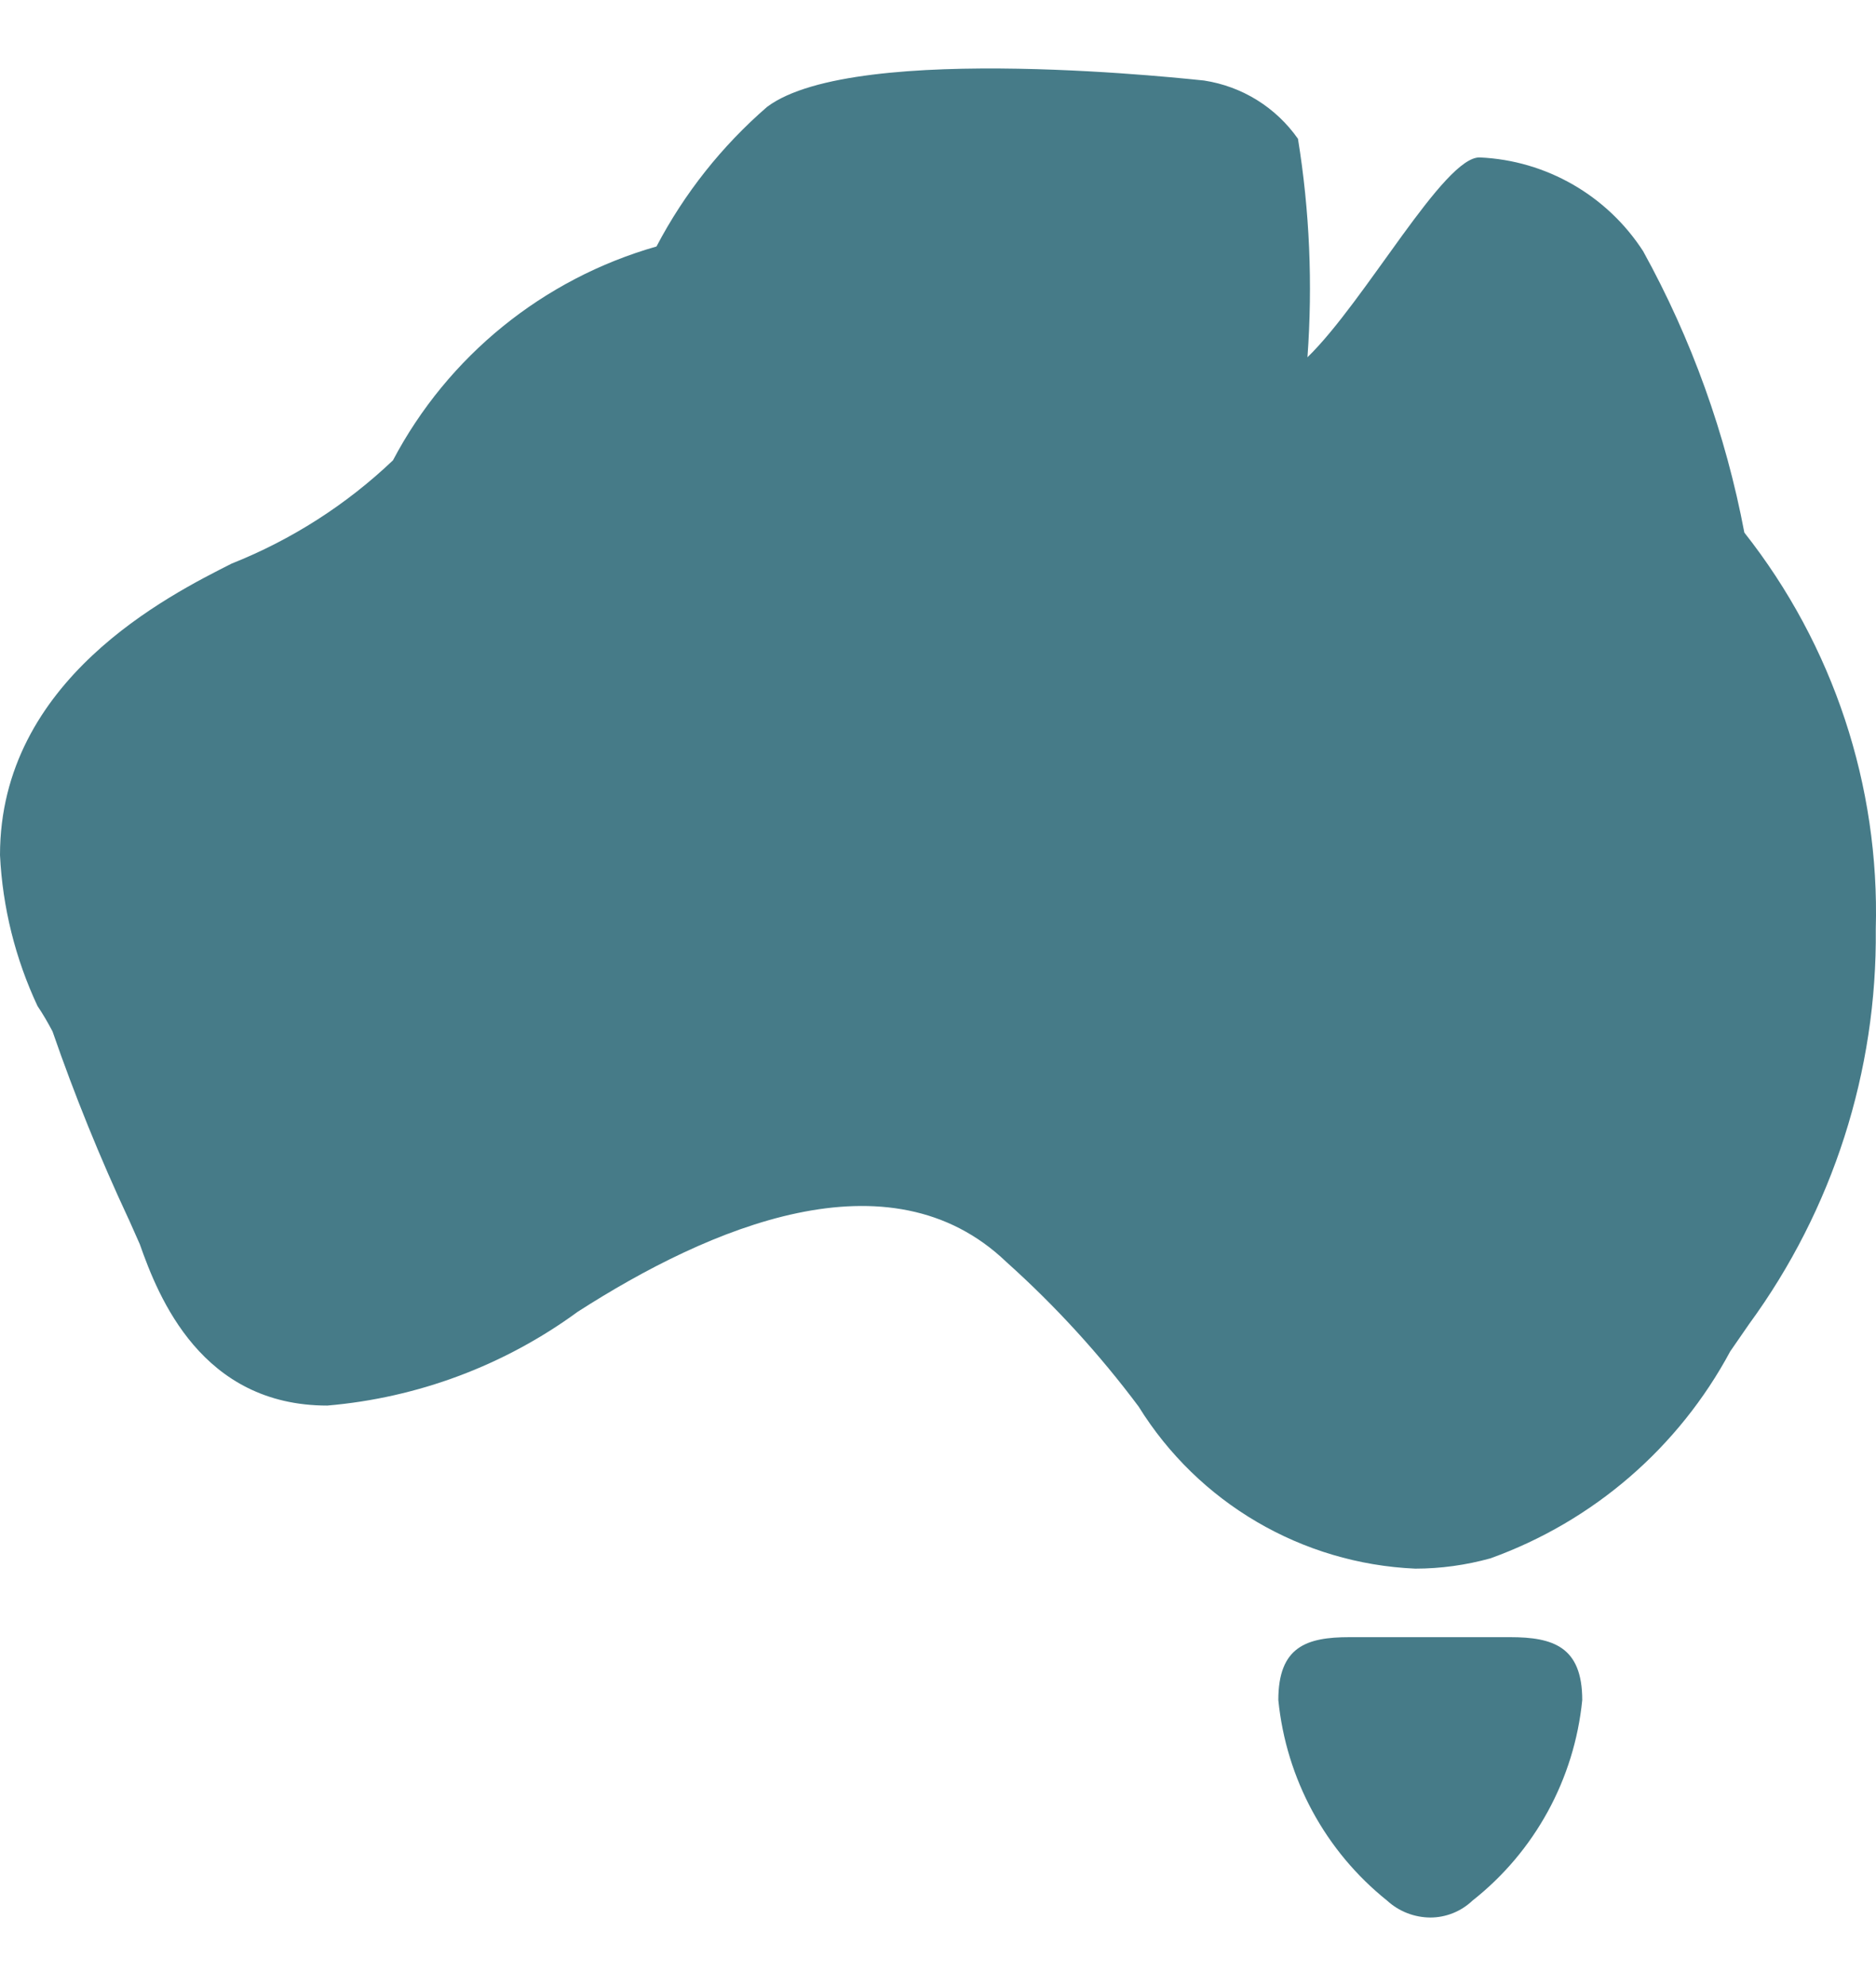 <?xml version="1.0" encoding="UTF-8"?> <svg xmlns="http://www.w3.org/2000/svg" width="17" height="18" viewBox="0 0 17 18" fill="none"><path d="M12.825 14.217C11.797 14.172 10.859 13.621 10.318 12.748C9.963 12.273 9.562 11.834 9.12 11.438C8.058 10.419 6.426 11.124 5.235 11.889V11.889C4.571 12.375 3.786 12.669 2.966 12.739C1.828 12.739 1.437 11.761 1.267 11.277L1.165 11.047V11.048C0.906 10.493 0.676 9.926 0.476 9.348C0.435 9.27 0.39 9.192 0.34 9.118C0.139 8.689 0.023 8.224 0 7.75C0 6.161 1.53 5.396 2.099 5.108C2.642 4.892 3.138 4.575 3.561 4.172C4.059 3.227 4.922 2.527 5.949 2.234C6.201 1.753 6.541 1.324 6.952 0.968C7.76 0.365 10.888 0.73 10.913 0.73H10.912C11.256 0.783 11.562 0.973 11.762 1.258C11.868 1.912 11.896 2.576 11.848 3.238C12.374 2.728 13.088 1.411 13.412 1.427H13.411C14.012 1.454 14.564 1.772 14.89 2.277C15.329 3.073 15.638 3.934 15.807 4.827C16.613 5.849 17.034 7.121 16.998 8.422C17.011 9.707 16.609 10.962 15.851 11.999L15.681 12.245L15.68 12.246C15.212 13.12 14.437 13.789 13.505 14.124C13.284 14.185 13.055 14.217 12.825 14.217Z" fill="#467B88"></path><path d="M13.683 14.838H12.961H12.23C11.839 14.838 11.584 14.924 11.584 15.408C11.655 16.122 12.01 16.778 12.57 17.226C12.677 17.324 12.816 17.378 12.961 17.379C13.103 17.379 13.24 17.324 13.343 17.226C13.908 16.781 14.267 16.124 14.338 15.408C14.338 14.924 14.074 14.838 13.683 14.838Z" fill="#467B88"></path></svg> 
